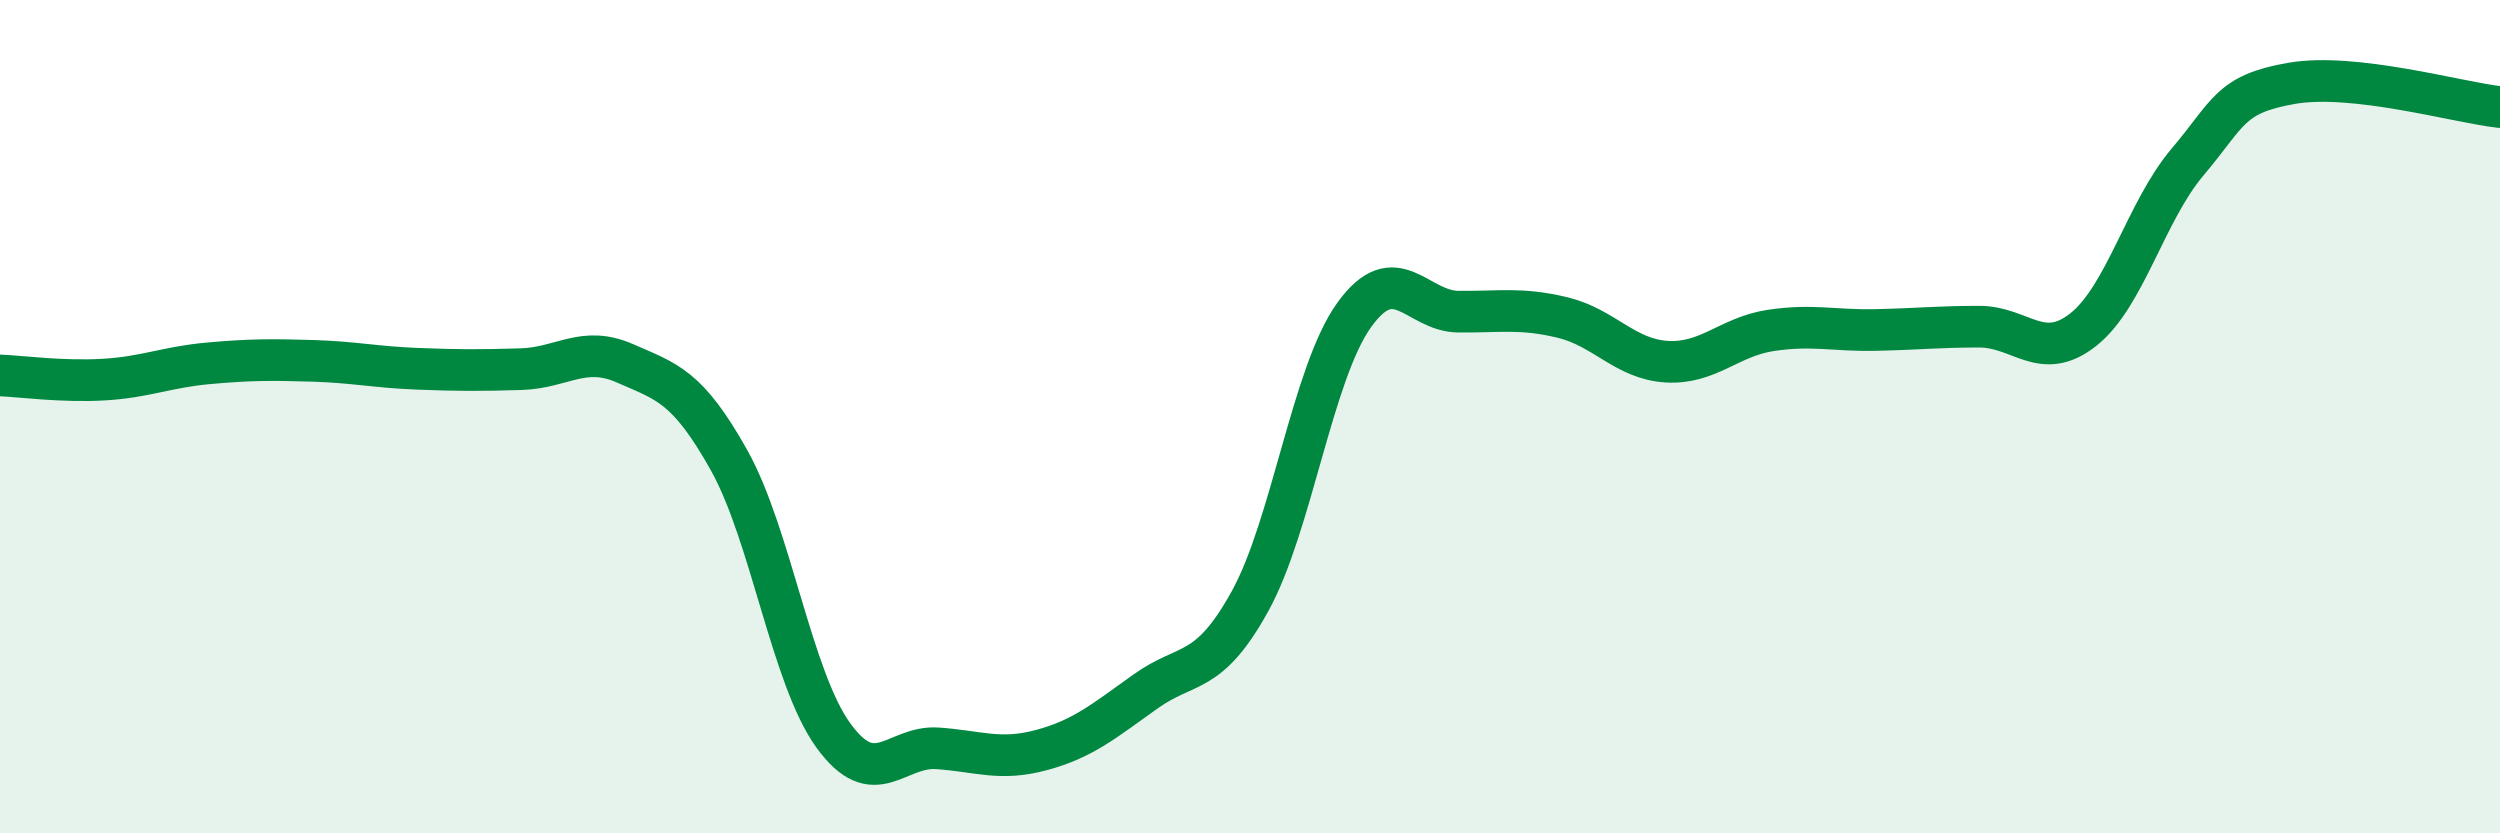
    <svg width="60" height="20" viewBox="0 0 60 20" xmlns="http://www.w3.org/2000/svg">
      <path
        d="M 0,9.01 C 0.5,9.03 1.5,9.17 2.5,9.11 C 3.5,9.05 4,8.81 5,8.72 C 6,8.63 6.5,8.63 7.5,8.66 C 8.5,8.69 9,8.81 10,8.85 C 11,8.89 11.5,8.89 12.5,8.86 C 13.5,8.83 14,8.28 15,8.72 C 16,9.16 16.5,9.26 17.5,11.05 C 18.5,12.84 19,16.27 20,17.65 C 21,19.03 21.5,17.89 22.5,17.96 C 23.5,18.03 24,18.27 25,18 C 26,17.73 26.5,17.3 27.5,16.59 C 28.5,15.88 29,16.24 30,14.43 C 31,12.62 31.5,8.95 32.5,7.56 C 33.5,6.17 34,7.47 35,7.48 C 36,7.49 36.5,7.38 37.5,7.62 C 38.5,7.86 39,8.62 40,8.68 C 41,8.74 41.5,8.08 42.5,7.93 C 43.5,7.78 44,7.94 45,7.92 C 46,7.9 46.5,7.84 47.5,7.84 C 48.5,7.84 49,8.7 50,7.91 C 51,7.12 51.5,5.07 52.5,3.89 C 53.5,2.71 53.5,2.26 55,2 C 56.5,1.74 59,2.46 60,2.57L60 20L0 20Z"
        fill="#008740"
        opacity="0.1"
        stroke-linecap="round"
        stroke-linejoin="round"
      />
      <path
        d="M 0,9.01 C 0.5,9.03 1.5,9.17 2.5,9.11 C 3.5,9.05 4,8.81 5,8.72 C 6,8.63 6.5,8.63 7.5,8.66 C 8.5,8.69 9,8.81 10,8.85 C 11,8.89 11.5,8.89 12.5,8.86 C 13.5,8.83 14,8.28 15,8.72 C 16,9.16 16.5,9.26 17.5,11.05 C 18.5,12.84 19,16.27 20,17.65 C 21,19.03 21.5,17.89 22.5,17.96 C 23.5,18.03 24,18.27 25,18 C 26,17.73 26.5,17.3 27.5,16.59 C 28.5,15.88 29,16.24 30,14.43 C 31,12.62 31.5,8.95 32.5,7.56 C 33.5,6.17 34,7.47 35,7.48 C 36,7.49 36.5,7.38 37.5,7.62 C 38.5,7.86 39,8.62 40,8.68 C 41,8.74 41.5,8.08 42.5,7.93 C 43.5,7.78 44,7.94 45,7.92 C 46,7.9 46.5,7.84 47.5,7.84 C 48.5,7.84 49,8.7 50,7.91 C 51,7.12 51.5,5.07 52.5,3.89 C 53.5,2.71 53.5,2.26 55,2 C 56.5,1.74 59,2.46 60,2.57"
        stroke="#008740"
        stroke-width="1"
        fill="none"
        stroke-linecap="round"
        stroke-linejoin="round"
      />
    </svg>
  